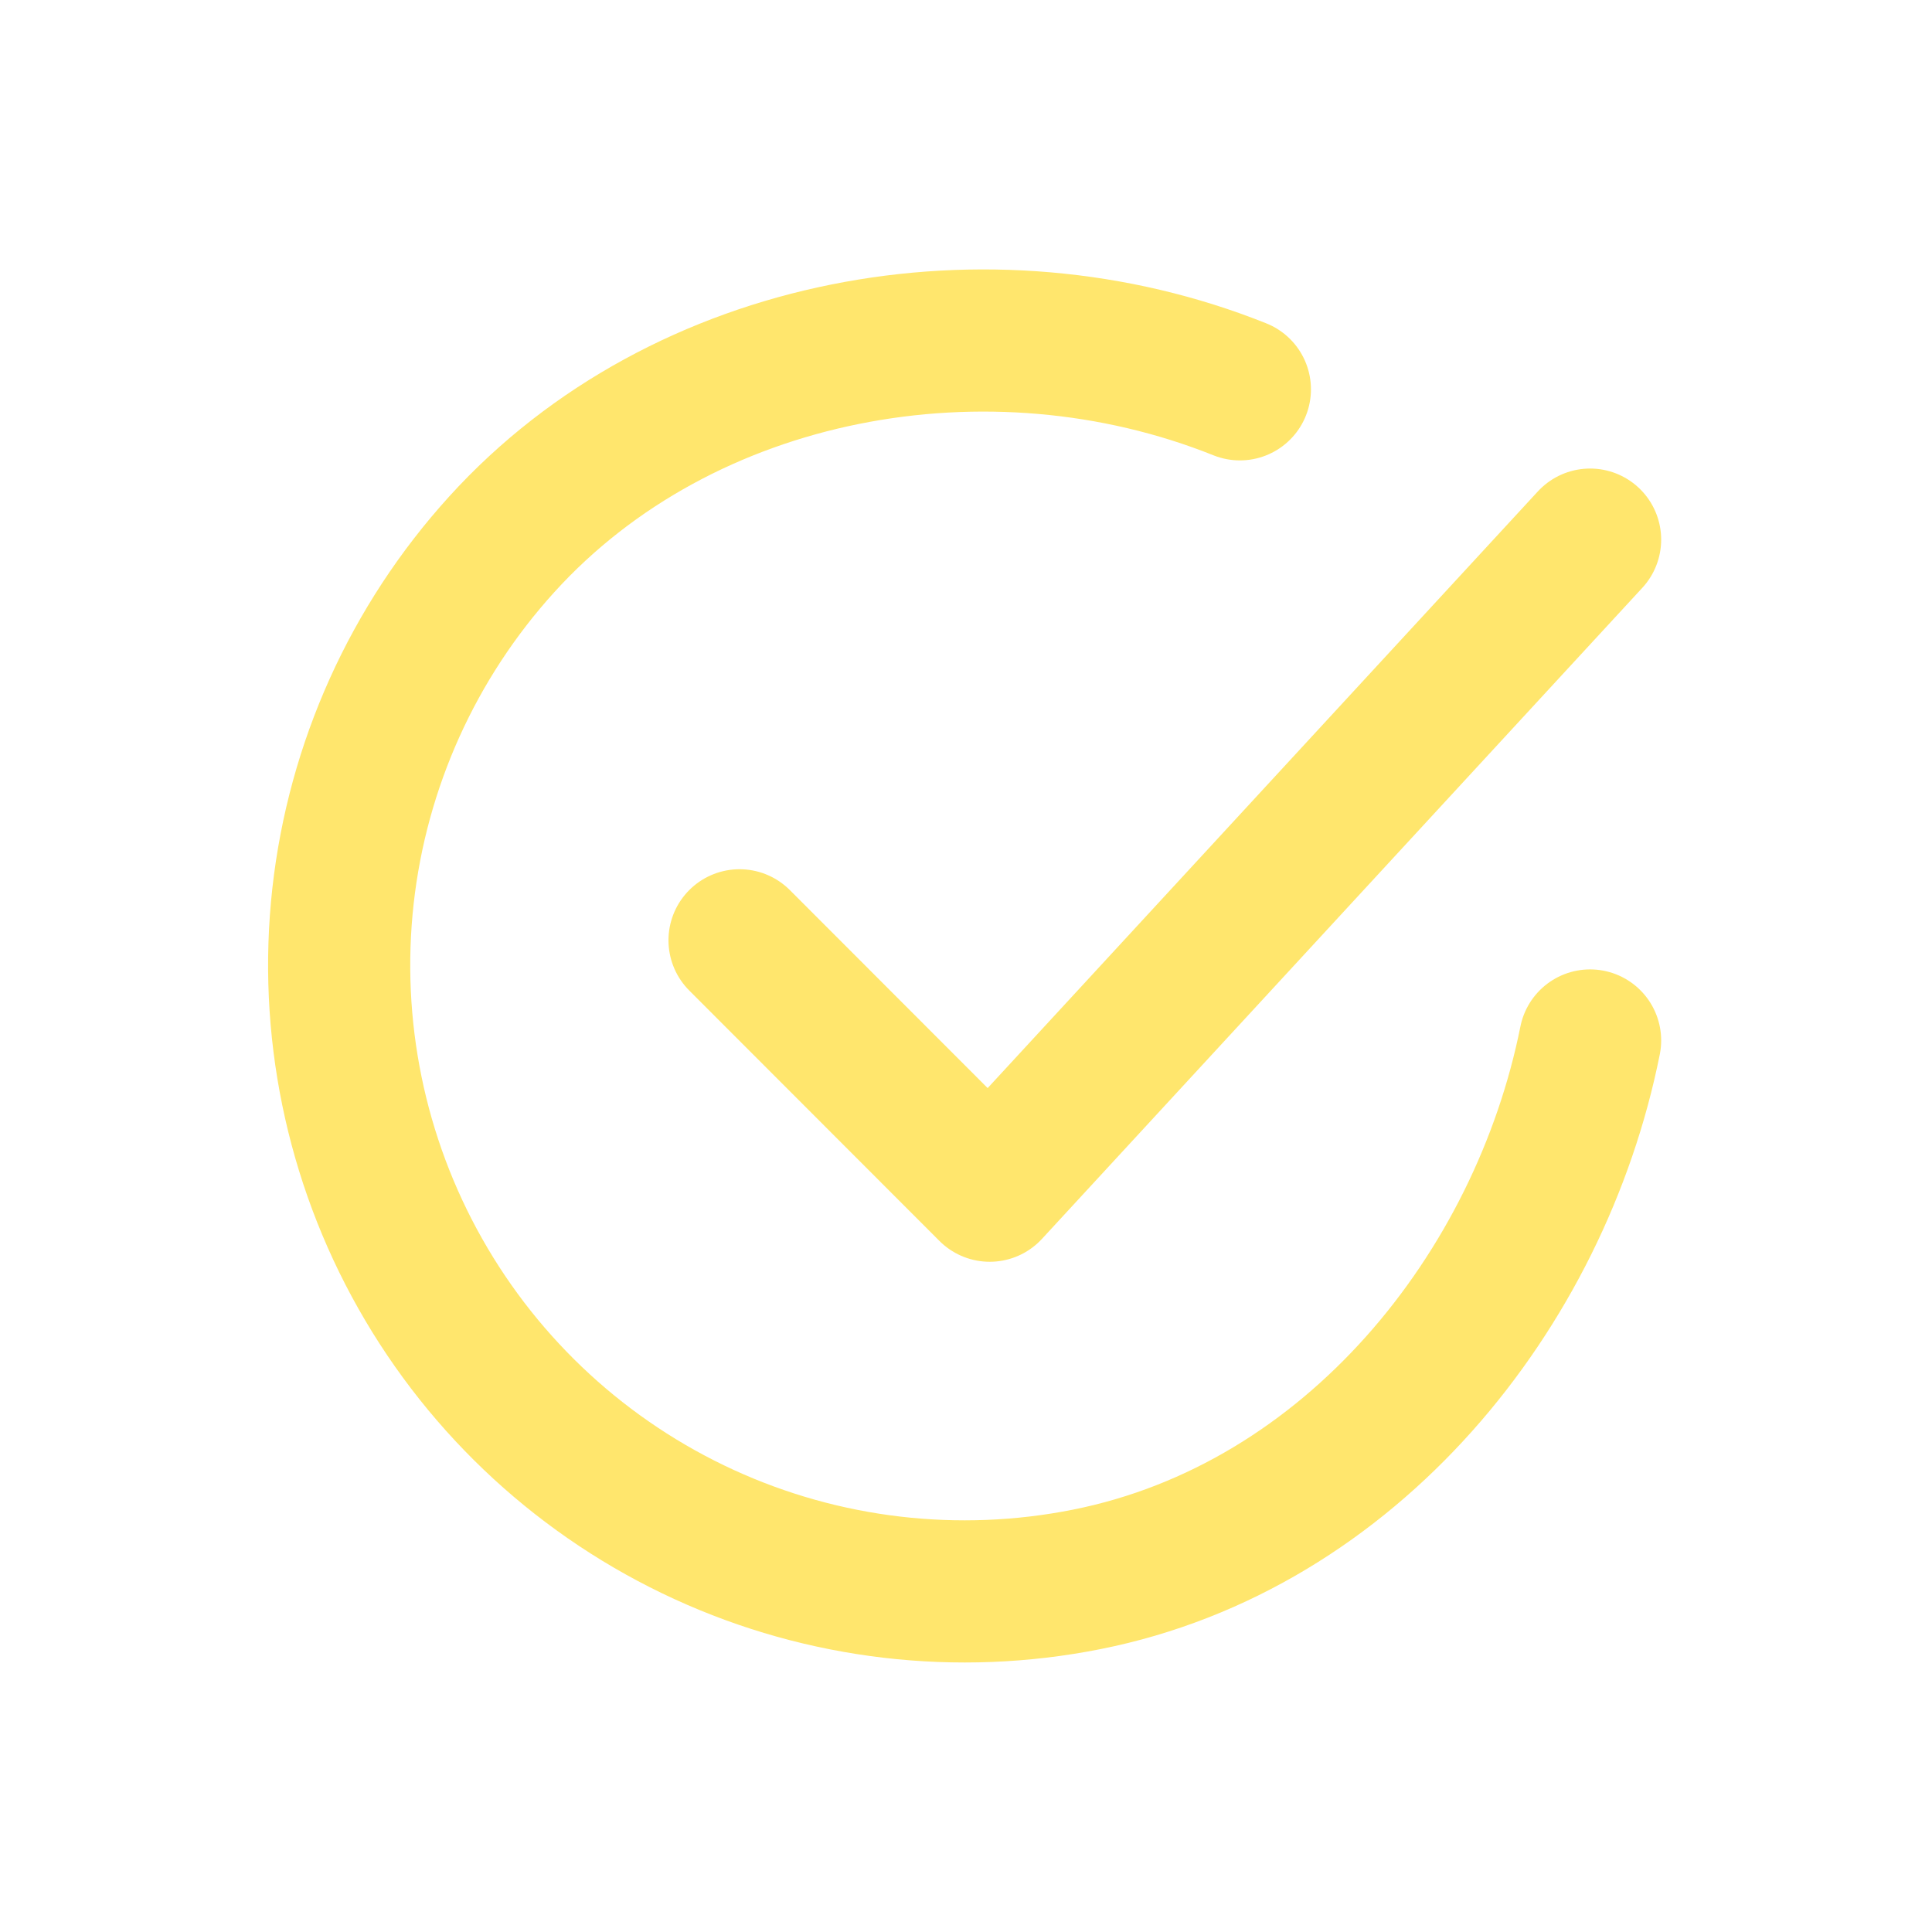 <svg width="33" height="33" viewBox="0 0 33 33" fill="none" xmlns="http://www.w3.org/2000/svg">
<path d="M27.16 17.772C26.305 22.049 23.083 26.077 18.562 26.977C16.358 27.416 14.07 27.148 12.027 26.211C9.983 25.274 8.286 23.715 7.179 21.756C6.072 19.797 5.61 17.539 5.859 15.302C6.109 13.066 7.057 10.965 8.569 9.299C11.669 5.88 16.905 4.939 21.178 6.65M12.632 16.061L16.905 20.338L27.16 9.217" stroke="#FFE66D" stroke-width="2.428" stroke-linecap="round" stroke-linejoin="round"/>
</svg>
